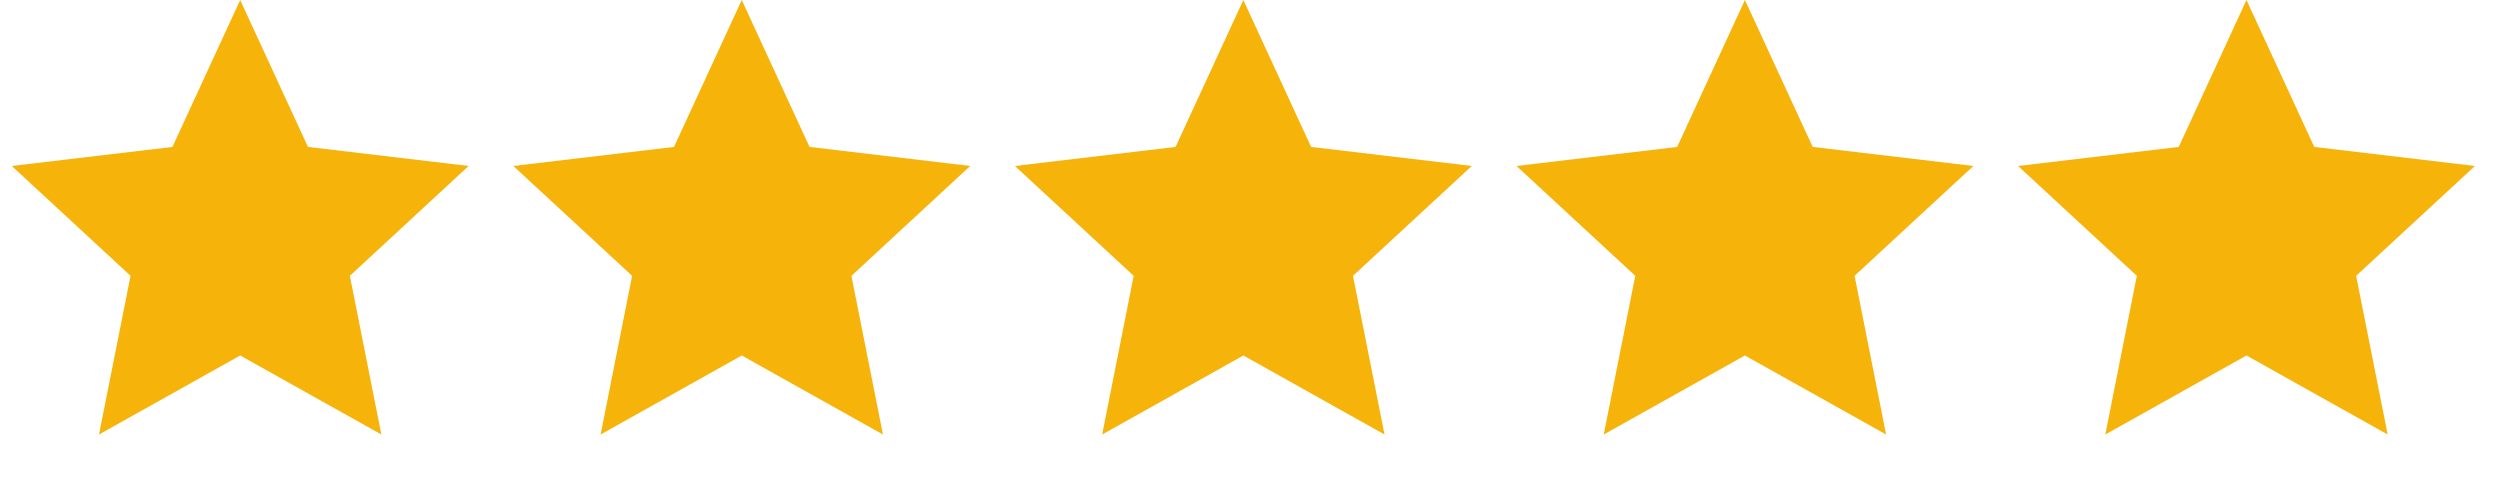 <?xml version="1.0" encoding="UTF-8"?> <svg xmlns="http://www.w3.org/2000/svg" width="118" height="23" viewBox="0 0 118 23" fill="none"> <path d="M11.337 0L14.536 6.935L22.119 7.834L16.513 13.019L18.001 20.509L11.337 16.779L4.673 20.509L6.162 13.019L0.555 7.834L8.139 6.935L11.337 0Z" fill="#F6B40B"></path> <path d="M35.011 0L38.21 6.935L45.794 7.834L40.187 13.019L41.675 20.509L35.011 16.779L28.348 20.509L29.836 13.019L24.229 7.834L31.813 6.935L35.011 0Z" fill="#F6B40B"></path> <path d="M58.686 0L61.885 6.935L69.468 7.834L63.861 13.019L65.35 20.509L58.686 16.779L52.022 20.509L53.51 13.019L47.904 7.834L55.487 6.935L58.686 0Z" fill="#F6B40B"></path> <path d="M82.36 0L85.559 6.935L93.142 7.834L87.536 13.019L89.024 20.509L82.36 16.779L75.696 20.509L77.185 13.019L71.578 7.834L79.162 6.935L82.36 0Z" fill="#F6B40B"></path> <path d="M106.034 0L109.233 6.935L116.817 7.834L111.21 13.019L112.698 20.509L106.034 16.779L99.371 20.509L100.859 13.019L95.252 7.834L102.836 6.935L106.034 0Z" fill="#F6B40B"></path> </svg> 